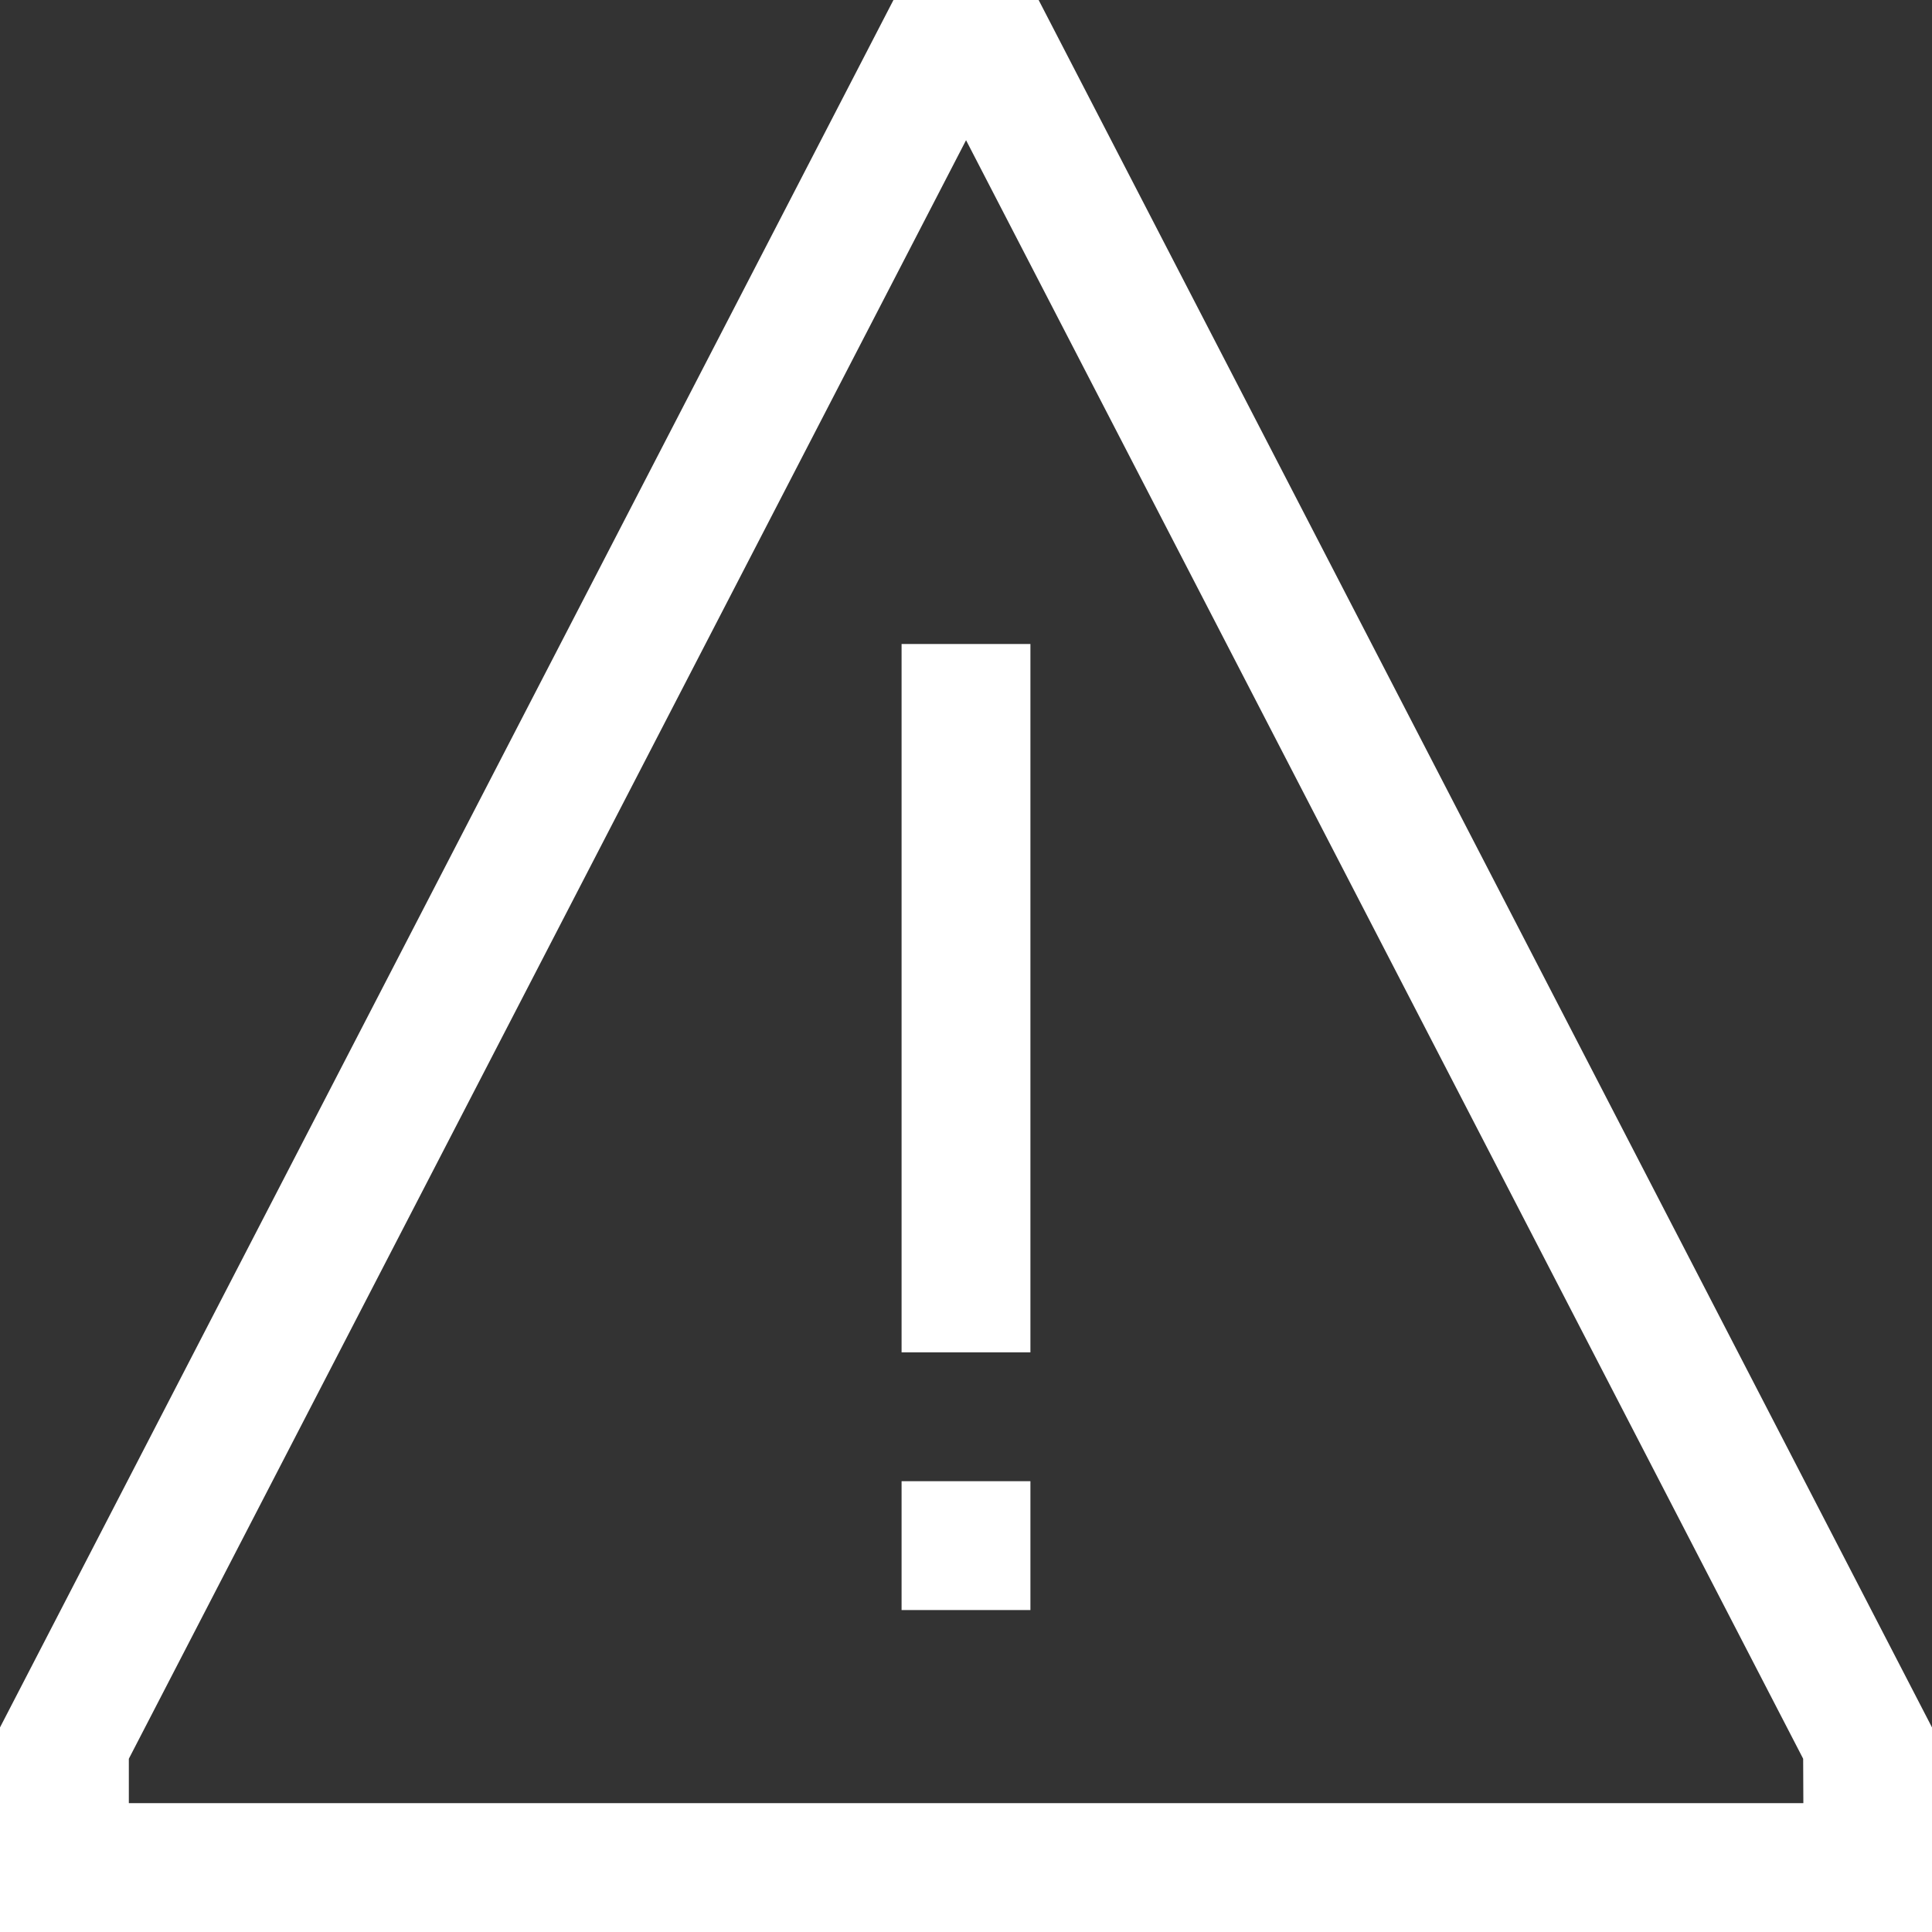 <svg xmlns="http://www.w3.org/2000/svg" width="20.229" height="20.229" viewBox="0 0 20.229 20.229">
  <rect x="0" y="0" width="20.229" height="20.229" fill="#333333" stroke="none"/>
  <g id="Icon_core-warning" data-name="Icon core-warning" transform="translate(-1.125 -1.125)">
    <path id="Path_5589" data-name="Path 5589" d="M16.875,12.375h1.349v7.417H16.875Zm0,8.766h1.349V22.49H16.875Z" transform="translate(-6.31 -4.507)" fill="#fff"/>
    <path id="Path_5590" data-name="Path 5590" d="M12,1.125H10.48L1.125,19.212v2.142H21.354V19.212Zm8.007,18.88H2.474V19.54L11.24,2.593,20.005,19.54Z" fill="#fff"/>
  </g>
</svg>
